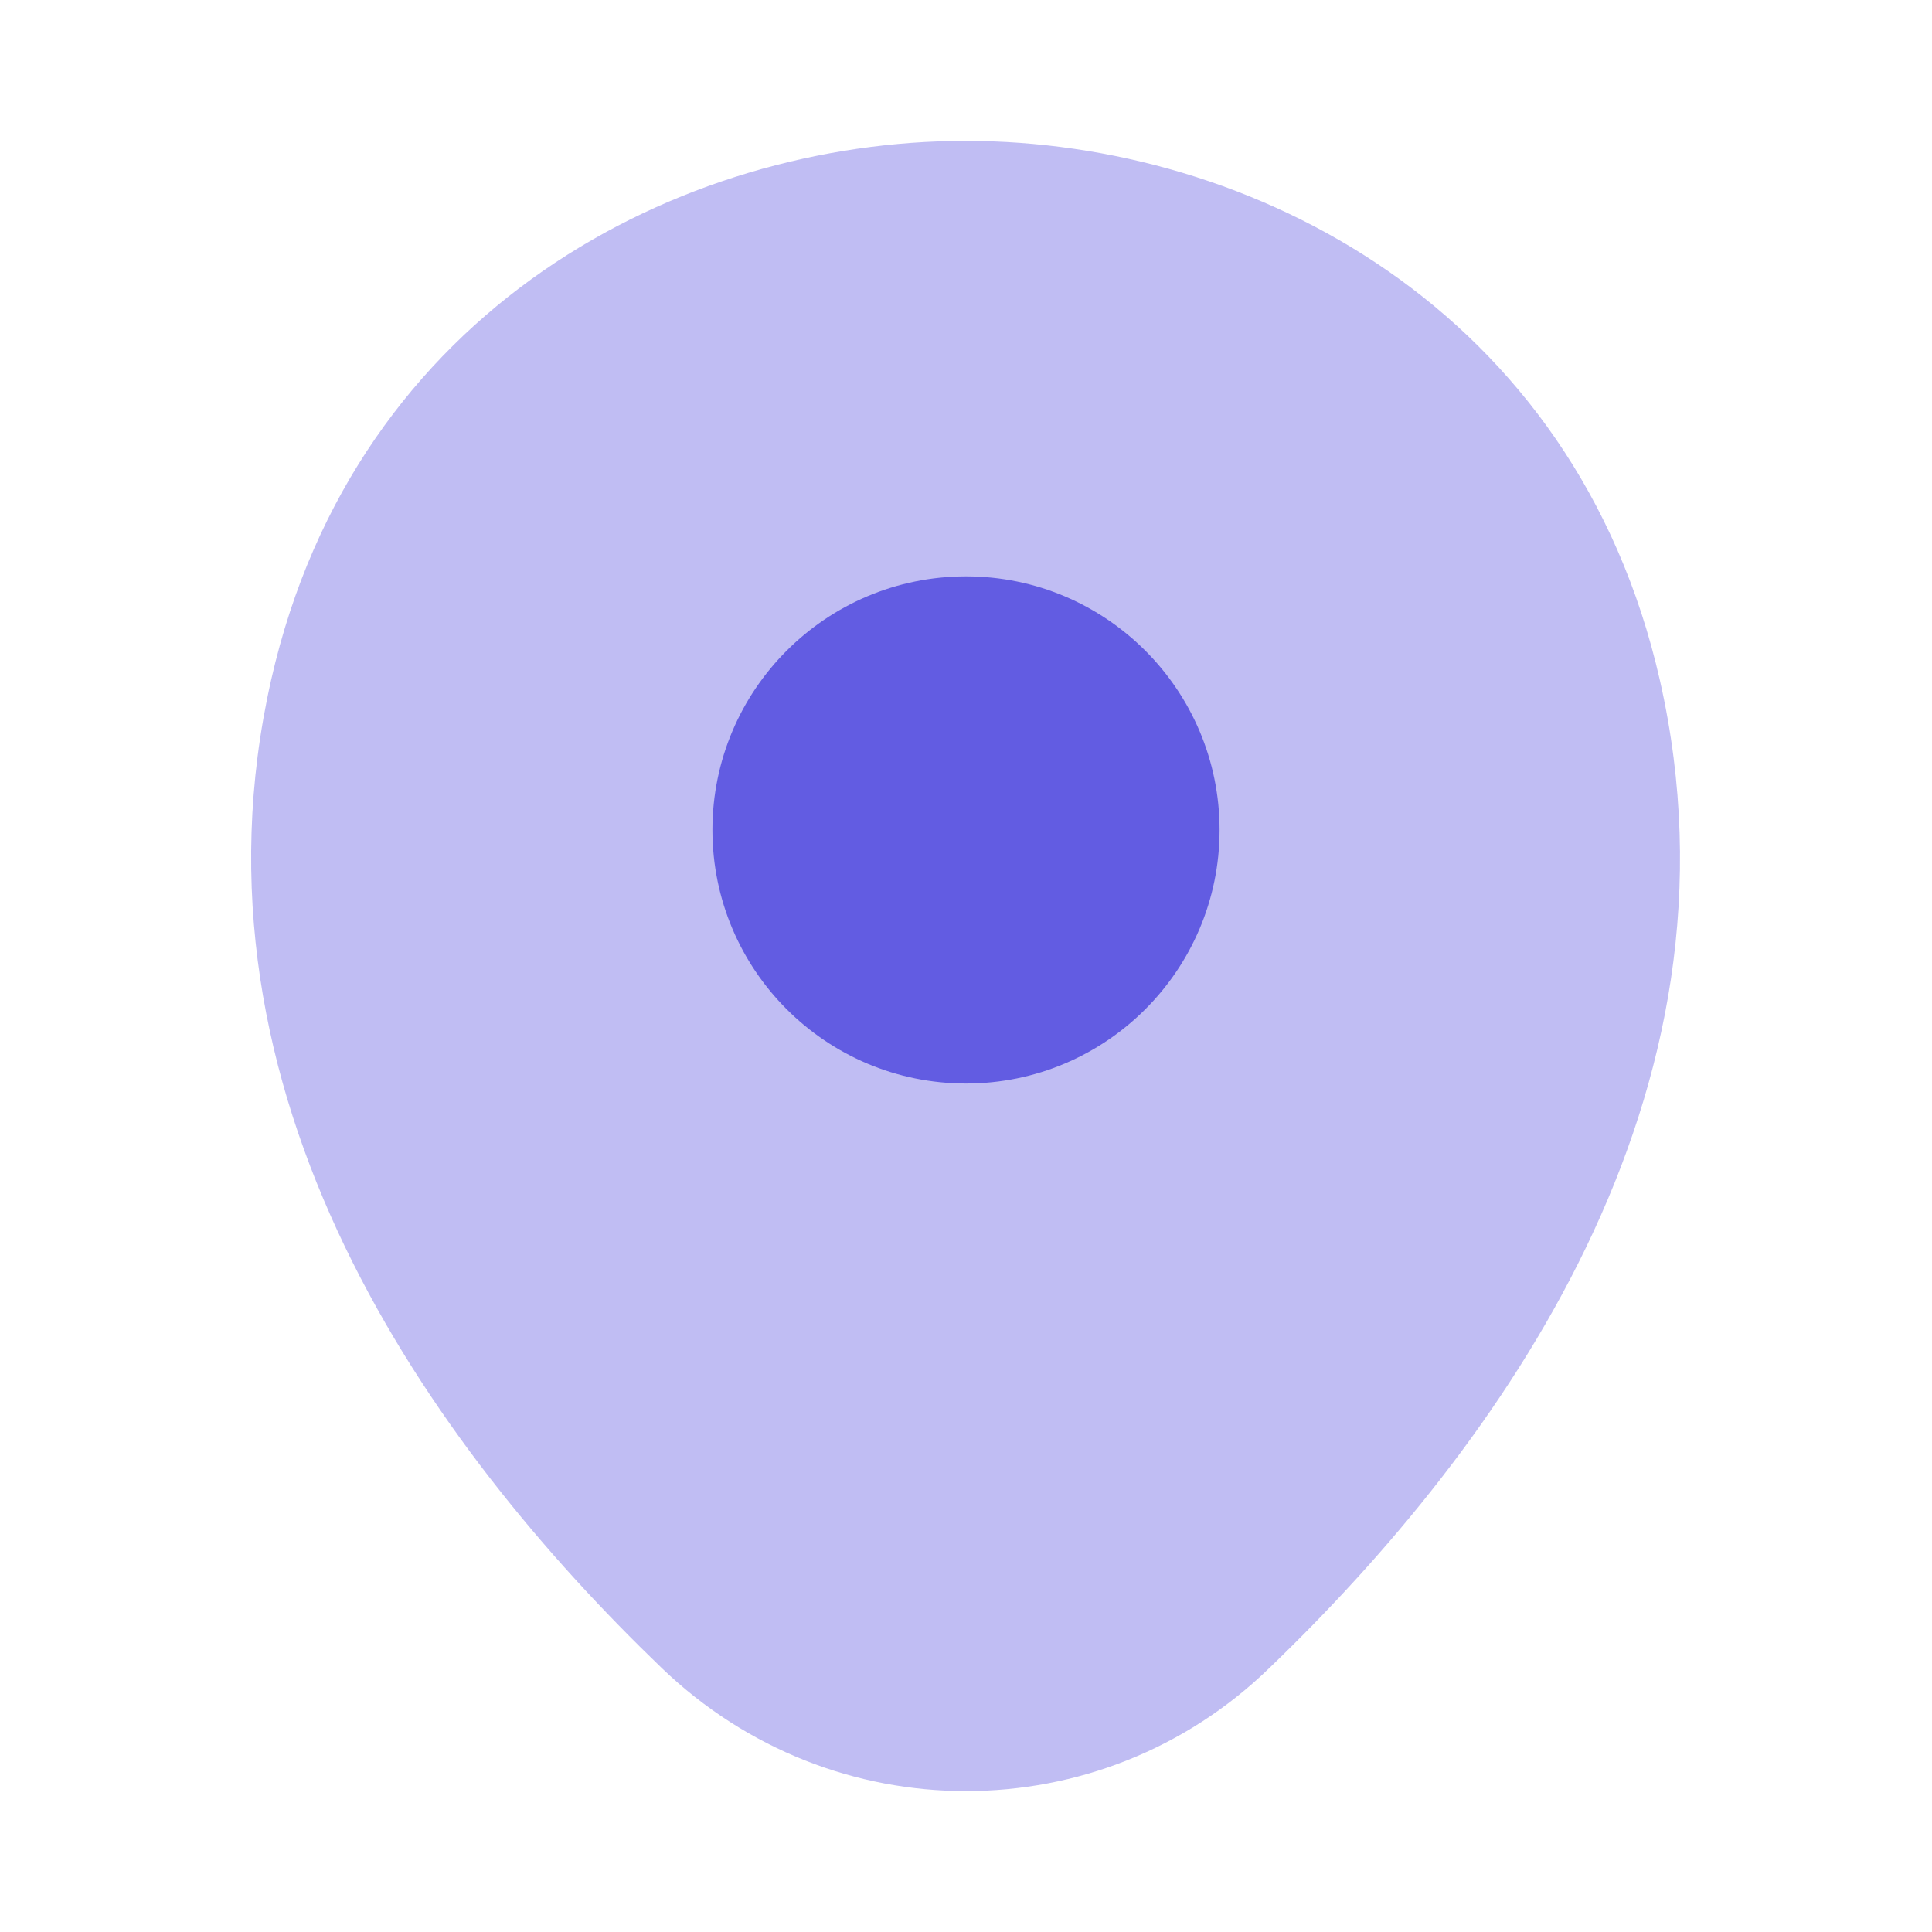 <svg width="40" height="40" viewBox="0 0 40 40" fill="none" xmlns="http://www.w3.org/2000/svg">
<path opacity="0.4" d="M34.366 14.083C32.616 6.383 25.899 2.917 19.999 2.917C19.999 2.917 19.999 2.917 19.983 2.917C14.099 2.917 7.366 6.367 5.616 14.067C3.666 22.667 8.933 29.95 13.699 34.533C15.466 36.233 17.733 37.083 19.999 37.083C22.266 37.083 24.532 36.233 26.282 34.533C31.049 29.95 36.316 22.683 34.366 14.083Z" fill="#625CE2"/>
<path d="M20 22.433C22.899 22.433 25.25 20.083 25.25 17.183C25.25 14.284 22.899 11.933 20 11.933C17.101 11.933 14.75 14.284 14.75 17.183C14.75 20.083 17.101 22.433 20 22.433Z" fill="#625CE2"/>
</svg>
